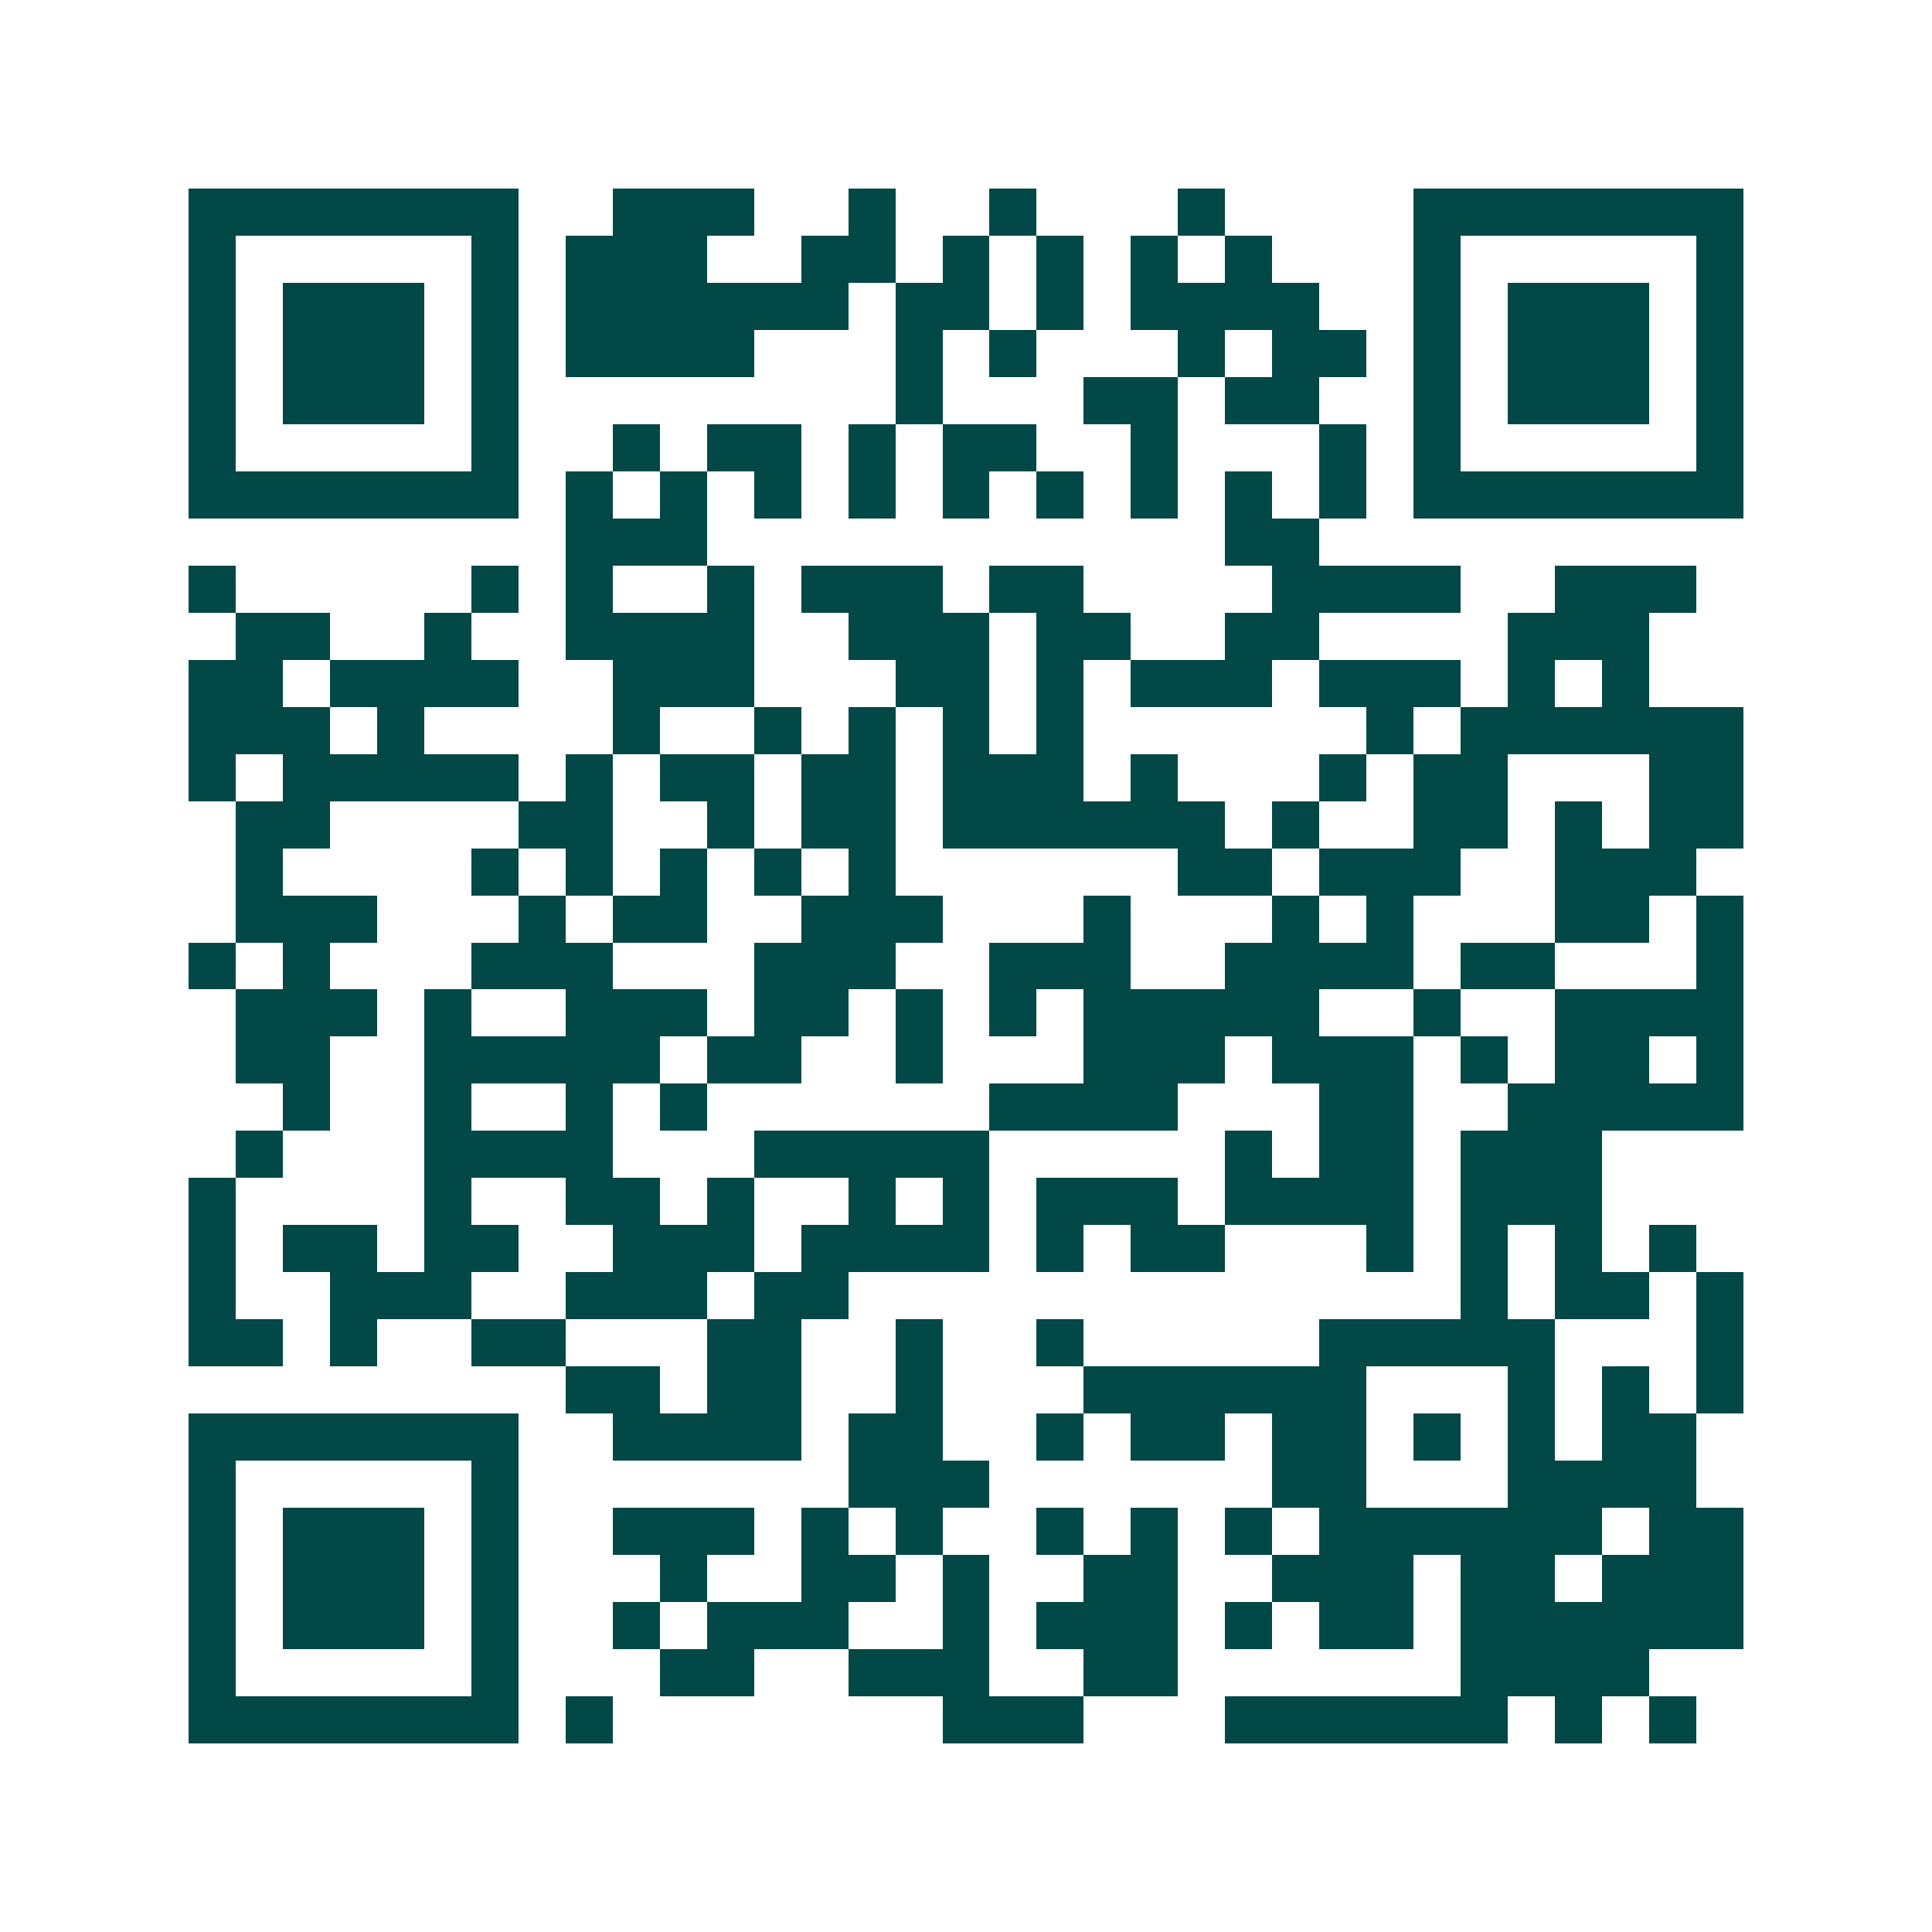 <svg xmlns="http://www.w3.org/2000/svg" width="200" height="200" viewBox="0 0 41 41" shape-rendering="crispEdges"><path fill="#ffffff" d="M0 0h41v41H0z"/><path stroke="#014847" d="M4 4.5h7m2 0h3m2 0h1m2 0h1m3 0h1m4 0h7M4 5.5h1m5 0h1m1 0h3m2 0h2m1 0h1m1 0h1m1 0h1m1 0h1m3 0h1m5 0h1M4 6.5h1m1 0h3m1 0h1m1 0h6m1 0h2m1 0h1m1 0h4m2 0h1m1 0h3m1 0h1M4 7.5h1m1 0h3m1 0h1m1 0h4m3 0h1m1 0h1m3 0h1m1 0h2m1 0h1m1 0h3m1 0h1M4 8.5h1m1 0h3m1 0h1m8 0h1m3 0h2m1 0h2m2 0h1m1 0h3m1 0h1M4 9.5h1m5 0h1m2 0h1m1 0h2m1 0h1m1 0h2m2 0h1m3 0h1m1 0h1m5 0h1M4 10.5h7m1 0h1m1 0h1m1 0h1m1 0h1m1 0h1m1 0h1m1 0h1m1 0h1m1 0h1m1 0h7M12 11.5h3m11 0h2M4 12.5h1m5 0h1m1 0h1m2 0h1m1 0h3m1 0h2m4 0h4m2 0h3M5 13.5h2m2 0h1m2 0h4m2 0h3m1 0h2m2 0h2m4 0h3M4 14.5h2m1 0h4m2 0h3m3 0h2m1 0h1m1 0h3m1 0h3m1 0h1m1 0h1M4 15.5h3m1 0h1m4 0h1m2 0h1m1 0h1m1 0h1m1 0h1m6 0h1m1 0h6M4 16.5h1m1 0h5m1 0h1m1 0h2m1 0h2m1 0h3m1 0h1m3 0h1m1 0h2m3 0h2M5 17.5h2m4 0h2m2 0h1m1 0h2m1 0h6m1 0h1m2 0h2m1 0h1m1 0h2M5 18.5h1m4 0h1m1 0h1m1 0h1m1 0h1m1 0h1m6 0h2m1 0h3m2 0h3M5 19.5h3m3 0h1m1 0h2m2 0h3m3 0h1m3 0h1m1 0h1m3 0h2m1 0h1M4 20.5h1m1 0h1m3 0h3m3 0h3m2 0h3m2 0h4m1 0h2m3 0h1M5 21.5h3m1 0h1m2 0h3m1 0h2m1 0h1m1 0h1m1 0h5m2 0h1m2 0h4M5 22.5h2m2 0h5m1 0h2m2 0h1m3 0h3m1 0h3m1 0h1m1 0h2m1 0h1M6 23.5h1m2 0h1m2 0h1m1 0h1m6 0h4m3 0h2m2 0h5M5 24.5h1m3 0h4m3 0h5m5 0h1m1 0h2m1 0h3M4 25.5h1m4 0h1m2 0h2m1 0h1m2 0h1m1 0h1m1 0h3m1 0h4m1 0h3M4 26.5h1m1 0h2m1 0h2m2 0h3m1 0h4m1 0h1m1 0h2m3 0h1m1 0h1m1 0h1m1 0h1M4 27.5h1m2 0h3m2 0h3m1 0h2m13 0h1m1 0h2m1 0h1M4 28.5h2m1 0h1m2 0h2m3 0h2m2 0h1m2 0h1m5 0h5m3 0h1M12 29.5h2m1 0h2m2 0h1m3 0h6m3 0h1m1 0h1m1 0h1M4 30.5h7m2 0h4m1 0h2m2 0h1m1 0h2m1 0h2m1 0h1m1 0h1m1 0h2M4 31.5h1m5 0h1m7 0h3m6 0h2m3 0h4M4 32.5h1m1 0h3m1 0h1m2 0h3m1 0h1m1 0h1m2 0h1m1 0h1m1 0h1m1 0h6m1 0h2M4 33.5h1m1 0h3m1 0h1m3 0h1m2 0h2m1 0h1m2 0h2m2 0h3m1 0h2m1 0h3M4 34.5h1m1 0h3m1 0h1m2 0h1m1 0h3m2 0h1m1 0h3m1 0h1m1 0h2m1 0h6M4 35.5h1m5 0h1m3 0h2m2 0h3m2 0h2m6 0h4M4 36.5h7m1 0h1m7 0h3m3 0h6m1 0h1m1 0h1"/></svg>
